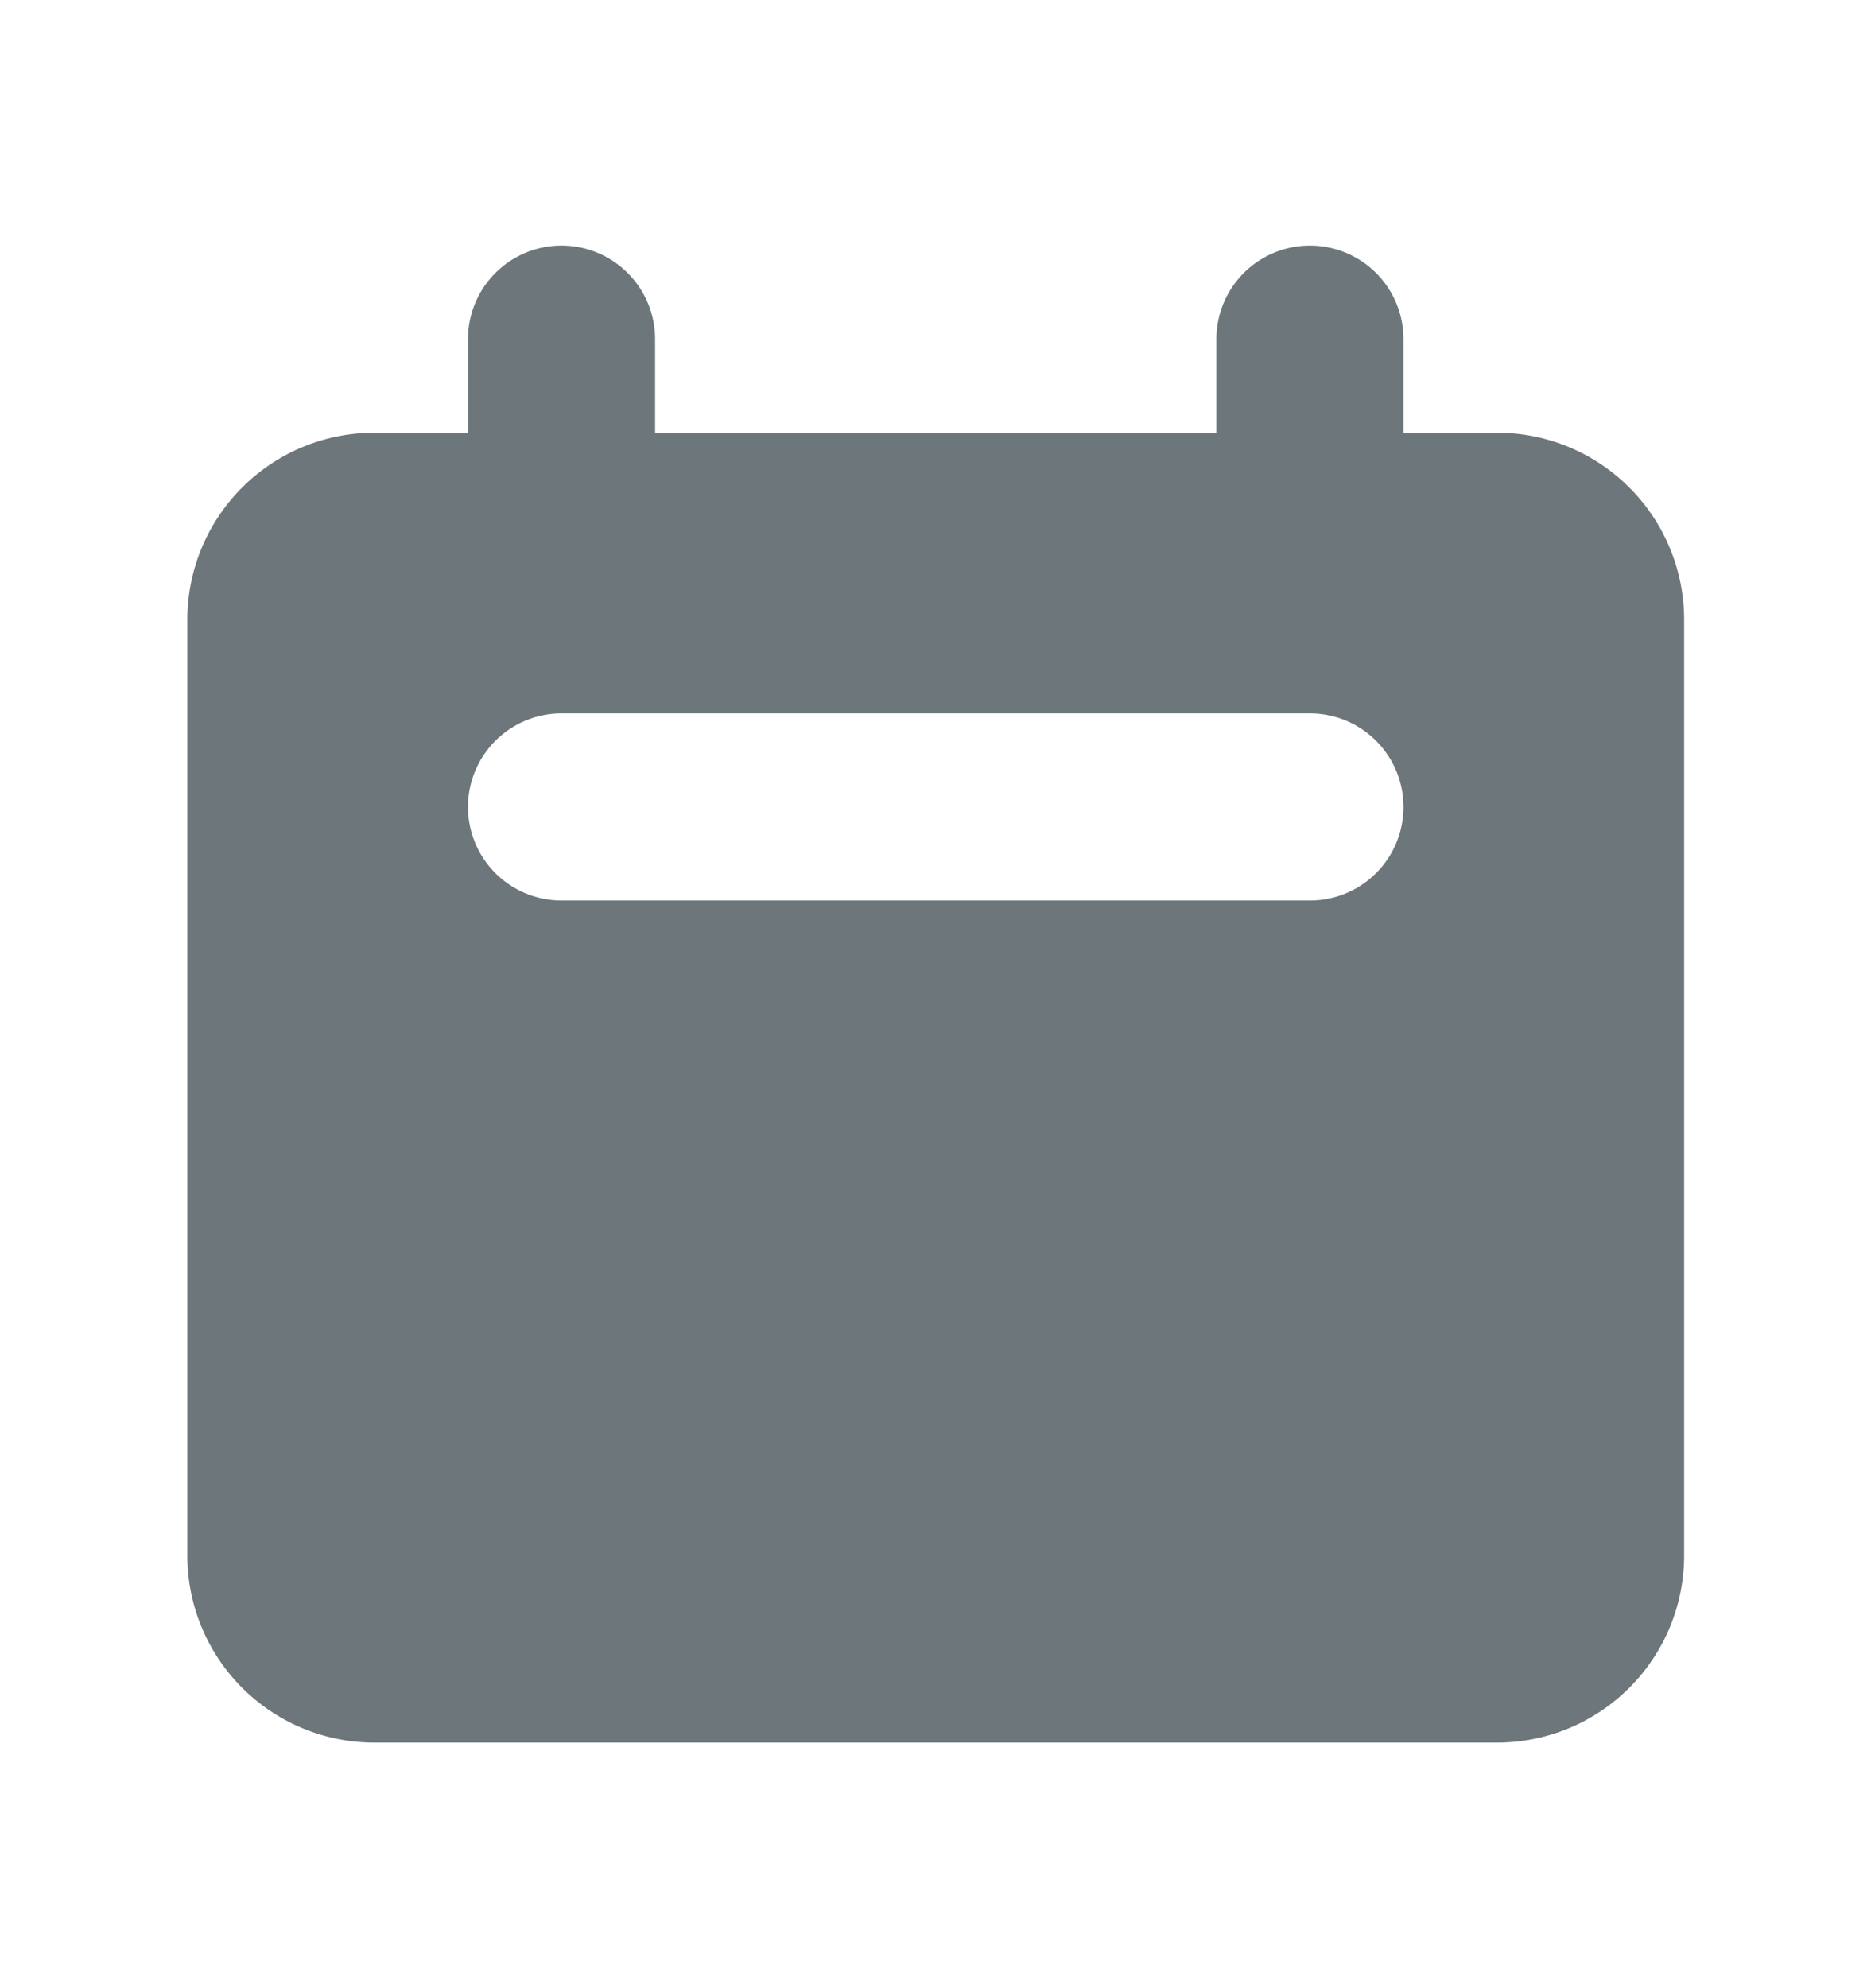 <svg xmlns="http://www.w3.org/2000/svg" width="16" height="17" fill="none"><path fill="#6C767B" fill-rule="evenodd" d="M4.802 2.1a.8.8 0 0 0-.8.8v.8h-.8a1.6 1.6 0 0 0-1.6 1.6v8a1.6 1.6 0 0 0 1.6 1.6h9.6a1.6 1.6 0 0 0 1.6-1.6v-8a1.6 1.6 0 0 0-1.6-1.6h-.8v-.8a.8.8 0 1 0-1.6 0v.8h-4.8v-.8a.8.8 0 0 0-.8-.8m0 4a.8.8 0 1 0 0 1.6h6.4a.8.8 0 0 0 0-1.6z" clip-rule="evenodd"/></svg>
